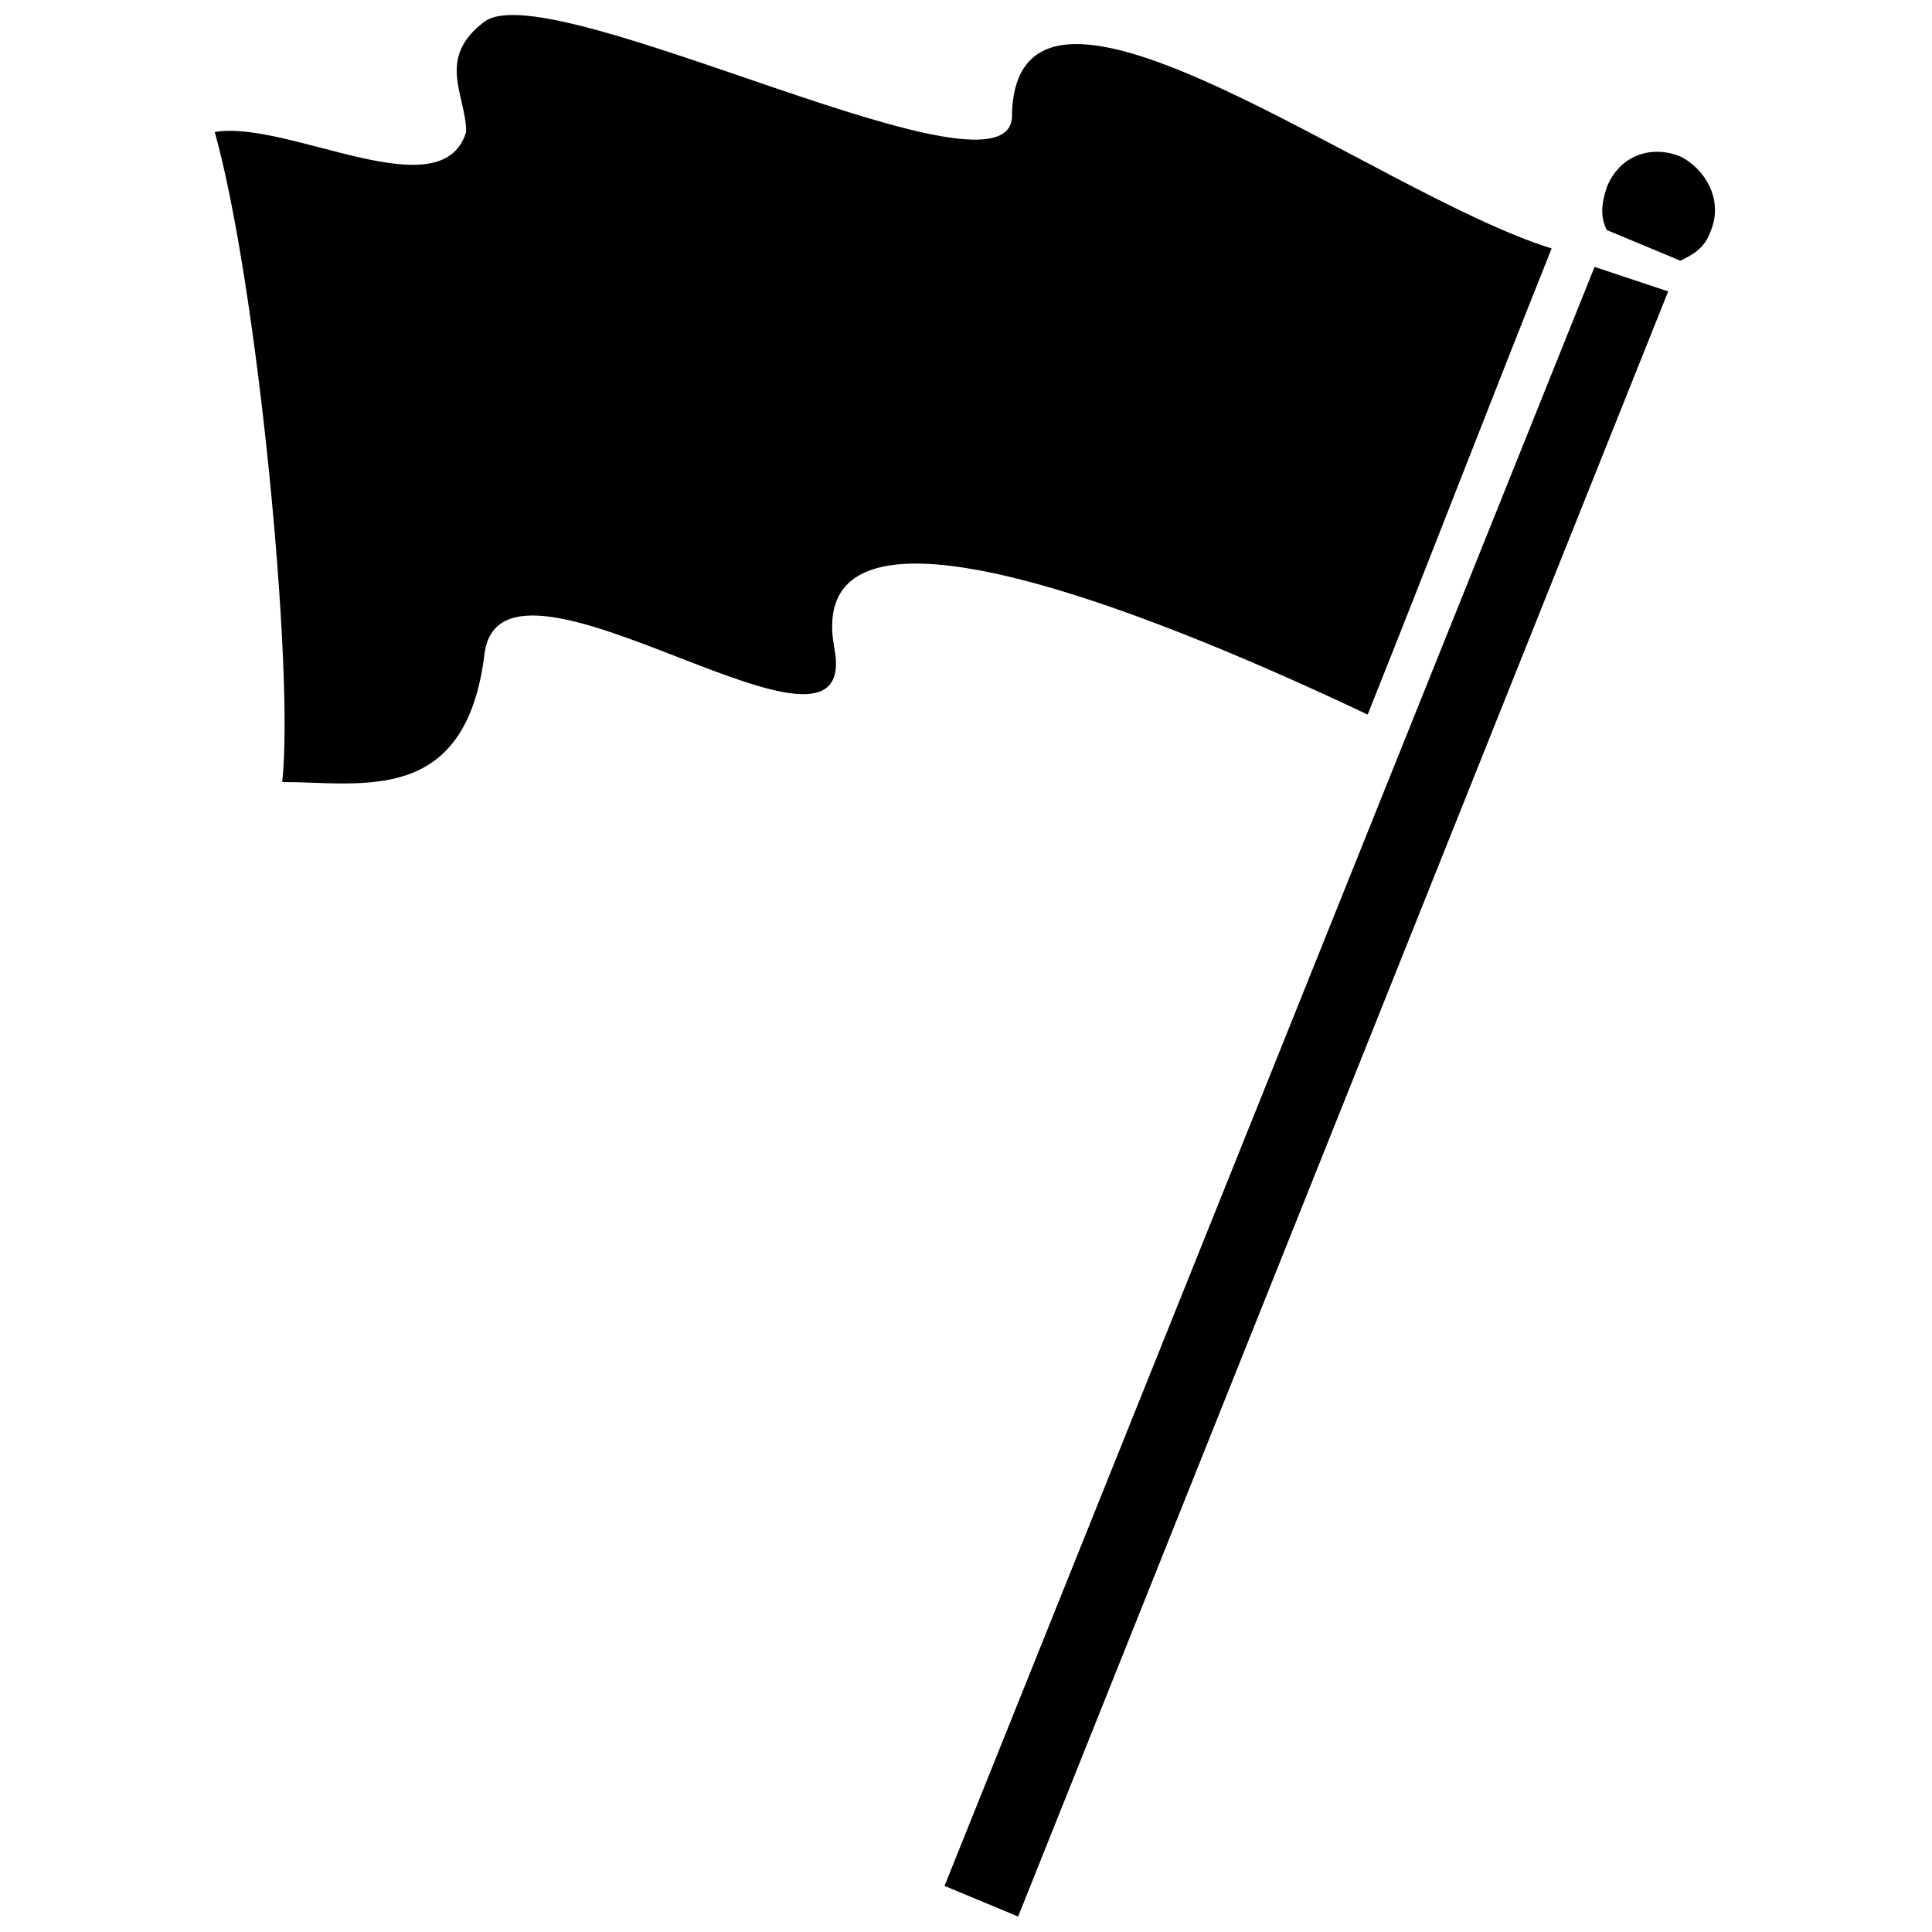 <?xml version="1.0" encoding="UTF-8"?>
<!-- Uploaded to: ICON Repo, www.svgrepo.com, Generator: ICON Repo Mixer Tools -->
<svg width="800px" height="800px" version="1.1" viewBox="144 144 512 512" xmlns="http://www.w3.org/2000/svg">
 <defs>
  <clipPath id="b">
   <path d="m200 148.09h356v203.91h-356z"/>
  </clipPath>
  <clipPath id="a">
   <path d="m394 214h193v437.9h-193z"/>
  </clipPath>
 </defs>
 <g clip-path="url(#b)">
  <path d="m555.2 209.85c-16.25 40.629-32.504 82.887-48.754 123.52-61.758-29.254-149.52-63.383-141.39-17.879 8.125 40.629-87.762-34.129-92.637 1.625-4.875 40.629-32.504 34.129-53.633 34.129 3.25-29.254-6.5-131.64-17.879-172.27 19.504-3.25 60.133 21.129 66.633 0 0-9.75-8.125-19.504 4.875-29.254 17.879-13 141.39 52.008 139.77 24.379 1.625-52.008 95.887 21.129 143.02 35.754z" fill-rule="evenodd"/>
 </g>
 <g clip-path="url(#a)">
  <path d="m566.58 214.73-172.27 429.05 19.504 8.125 172.27-430.68z"/>
 </g>
 <path d="m589.33 185.47c-8.125-3.25-16.25 0-19.504 8.125-1.625 4.875-1.625 8.125 0 11.375l19.504 8.125c3.25-1.625 6.5-3.25 8.125-8.125 3.25-8.125-1.625-16.25-8.125-19.504z" fill-rule="evenodd"/>
</svg>